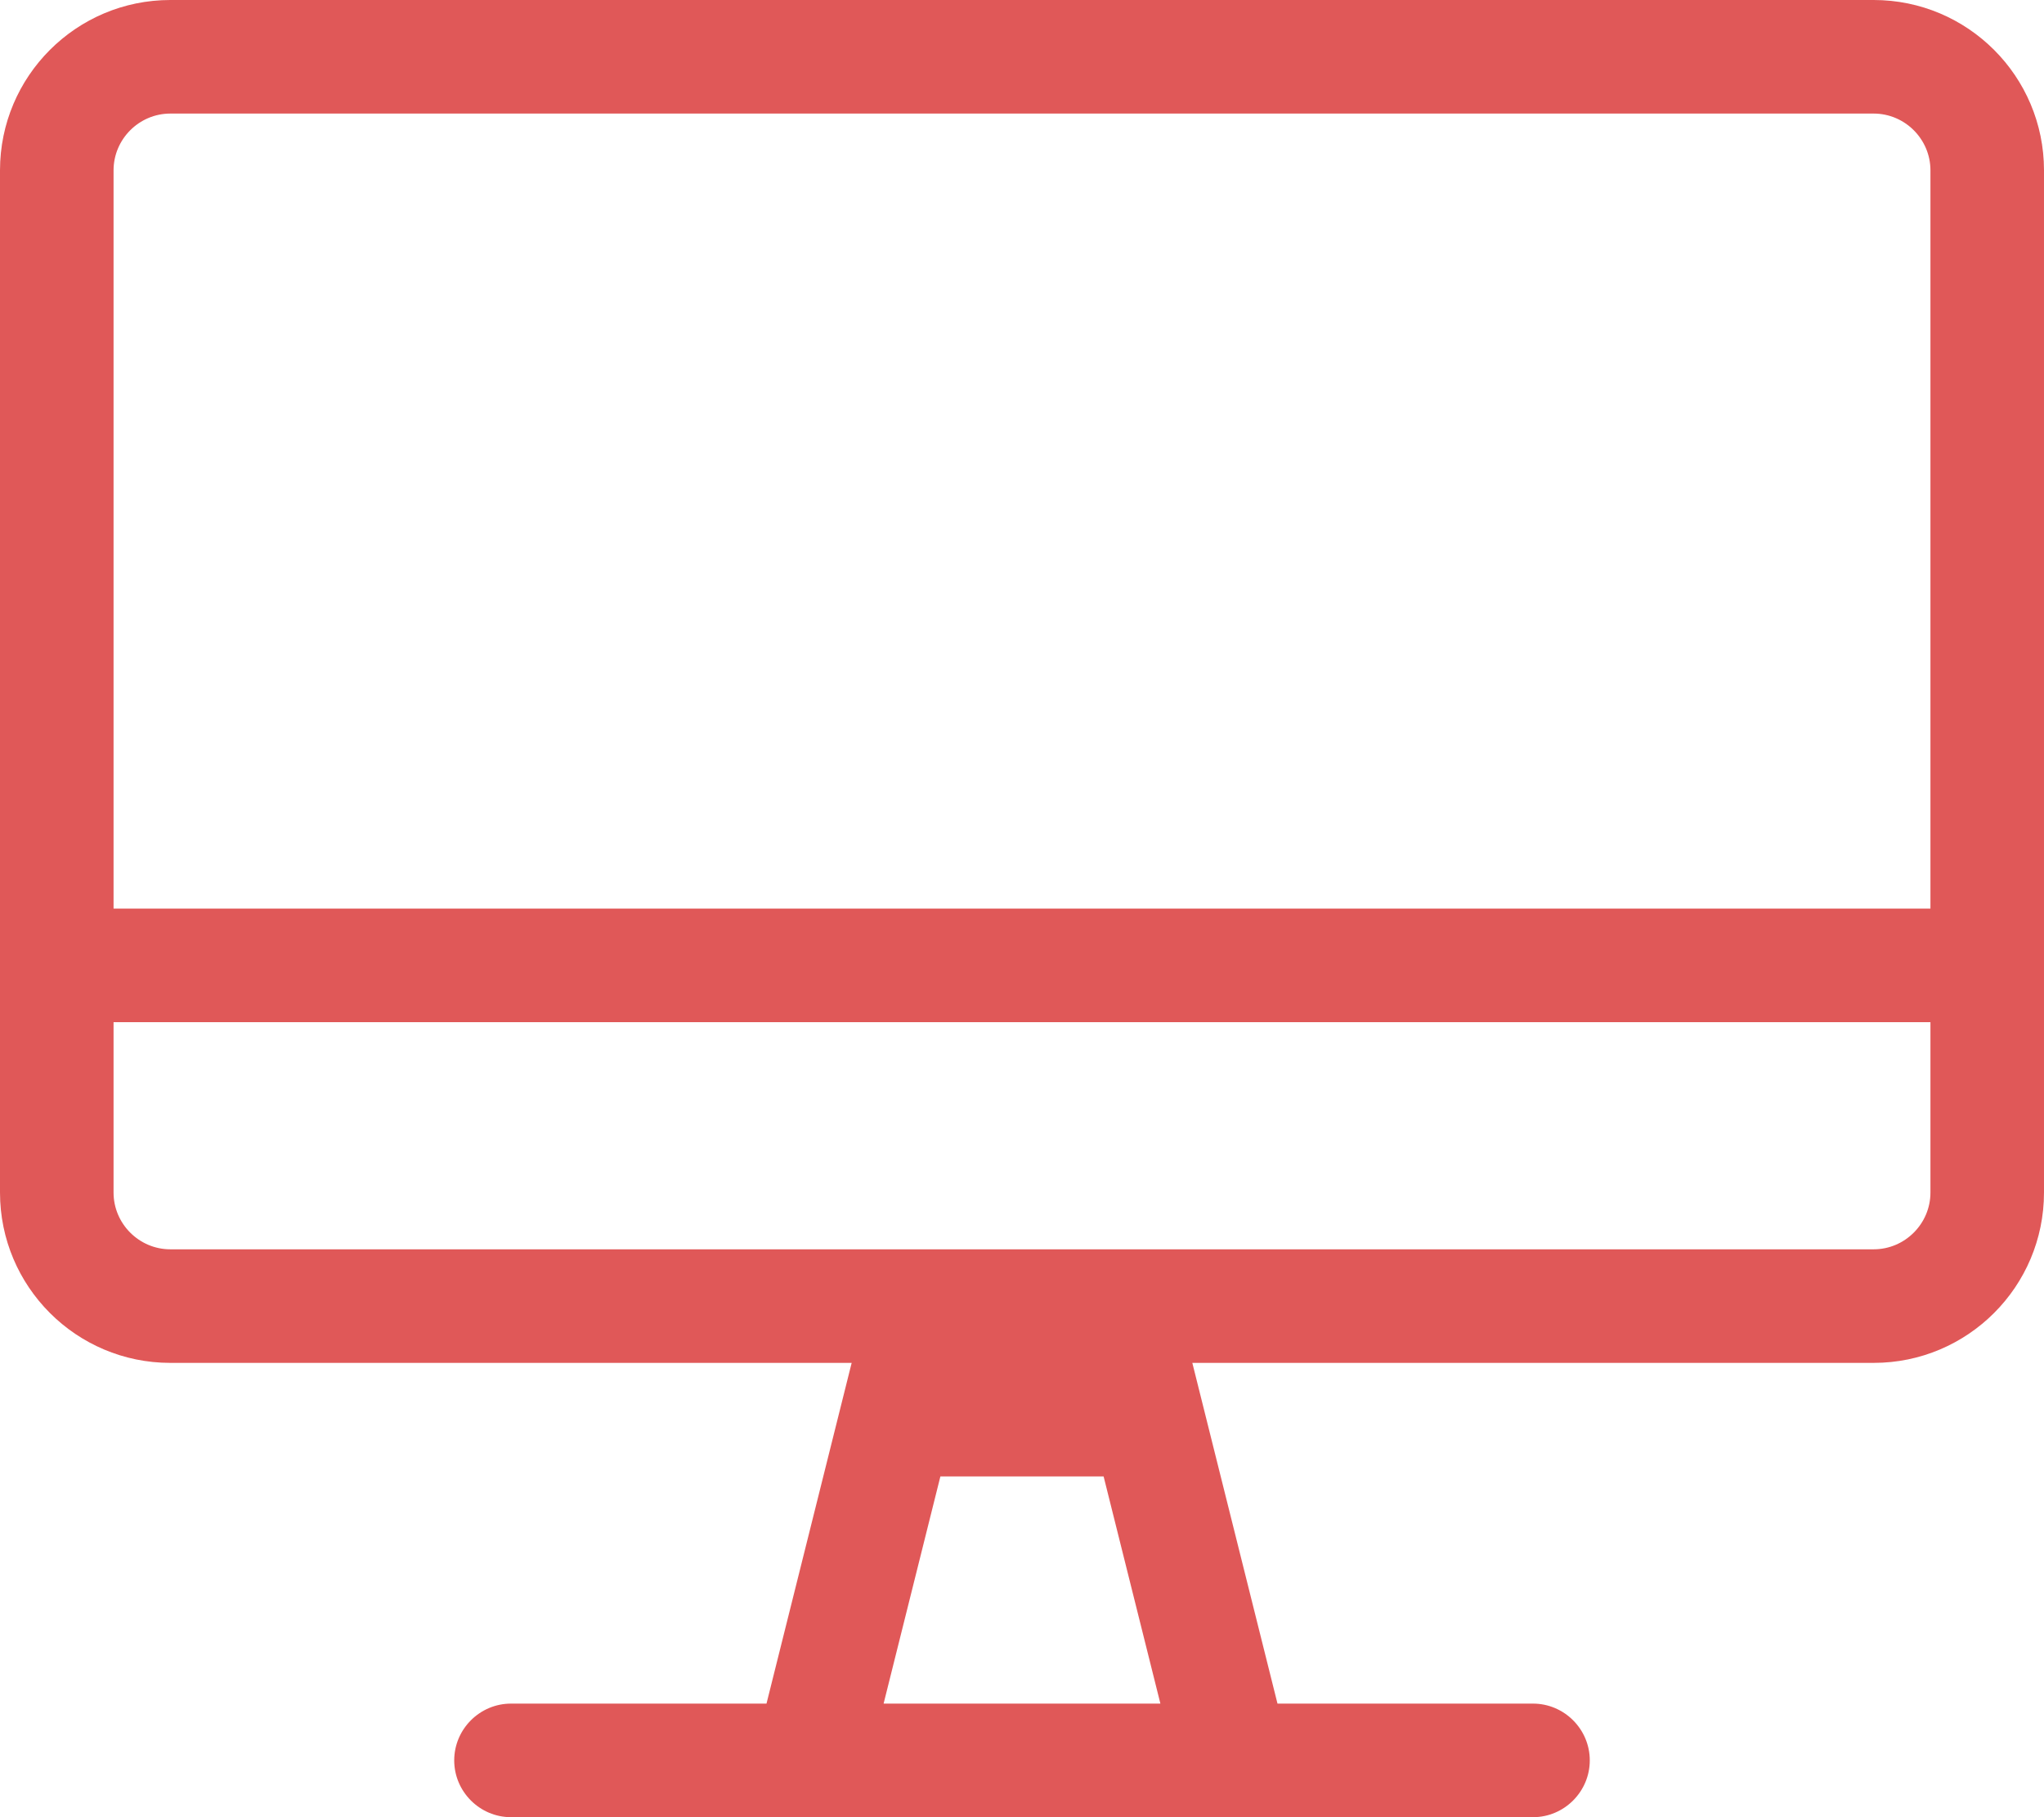 <?xml version="1.0" encoding="utf-8"?>
<!-- Generator: Adobe Illustrator 24.1.0, SVG Export Plug-In . SVG Version: 6.00 Build 0)  -->
<svg version="1.1" id="Laag_1" focusable="false" xmlns="http://www.w3.org/2000/svg" xmlns:xlink="http://www.w3.org/1999/xlink"
	 x="0px" y="0px" viewBox="0 0 576 512" style="enable-background:new 0 0 576 512;" xml:space="preserve">
<style type="text/css">
	.st0{fill:#E05858;}
</style>
<path class="st0" d="M528,0H48C21.5,0,0,21.5,0,48v288c0,26.5,21.5,48,48,48h192l-24,96h-72c-8.8,0-16,7.2-16,16s7.2,16,16,16h288
	c8.8,0,16-7.2,16-16s-7.2-16-16-16h-72l-24-96h192c26.5,0,48-21.5,48-48V48C576,21.5,554.5,0,528,0z M249,480l16-64h46l16,64H249z
	 M544,336c0,8.8-7.2,16-16,16H48c-8.8,0-16-7.2-16-16v-48h512V336z M544,256H32V48c0-8.8,7.2-16,16-16h480c8.8,0,16,7.2,16,16V256z"
	/>
</svg>

